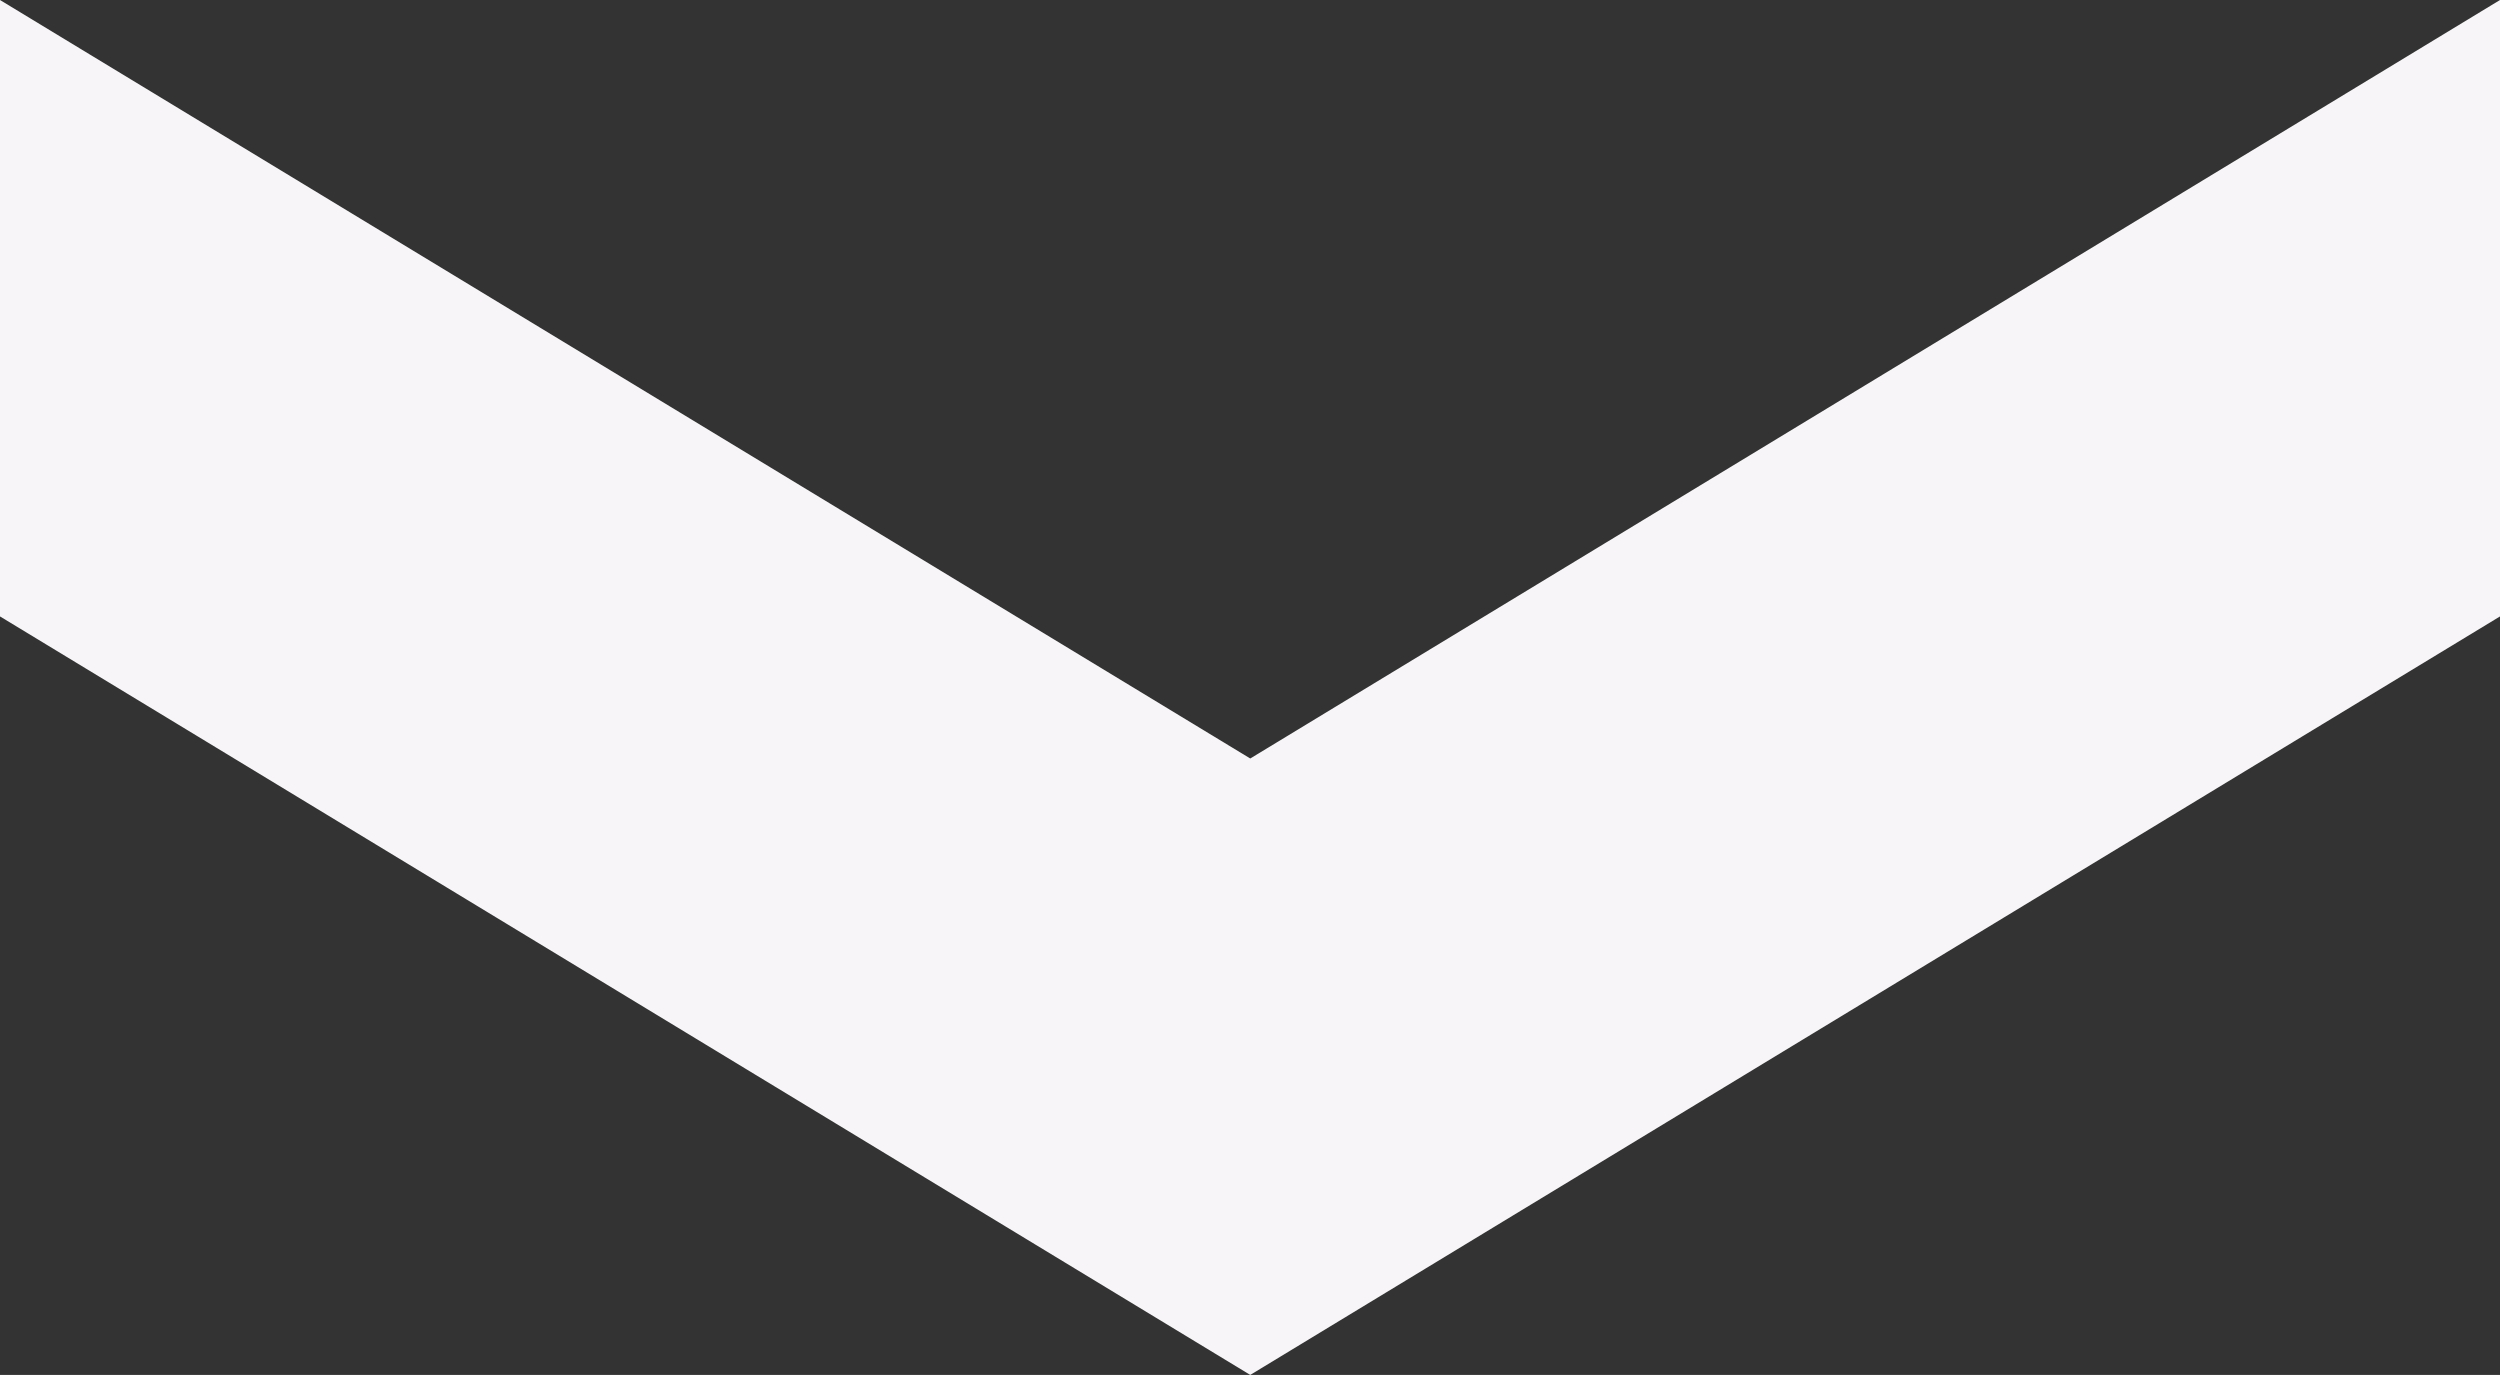 <svg viewBox="0 0 50.33 27.68" xmlns="http://www.w3.org/2000/svg"><rect x="0" y="0" width="50.33" height="27.68" fill="#333333" stroke="none"/><path d="m50.33 12.41v-12.41l-25.16 15.27-25.17-15.27v12.41l25.17 15.27z" fill="#f7f5f7"/></svg>